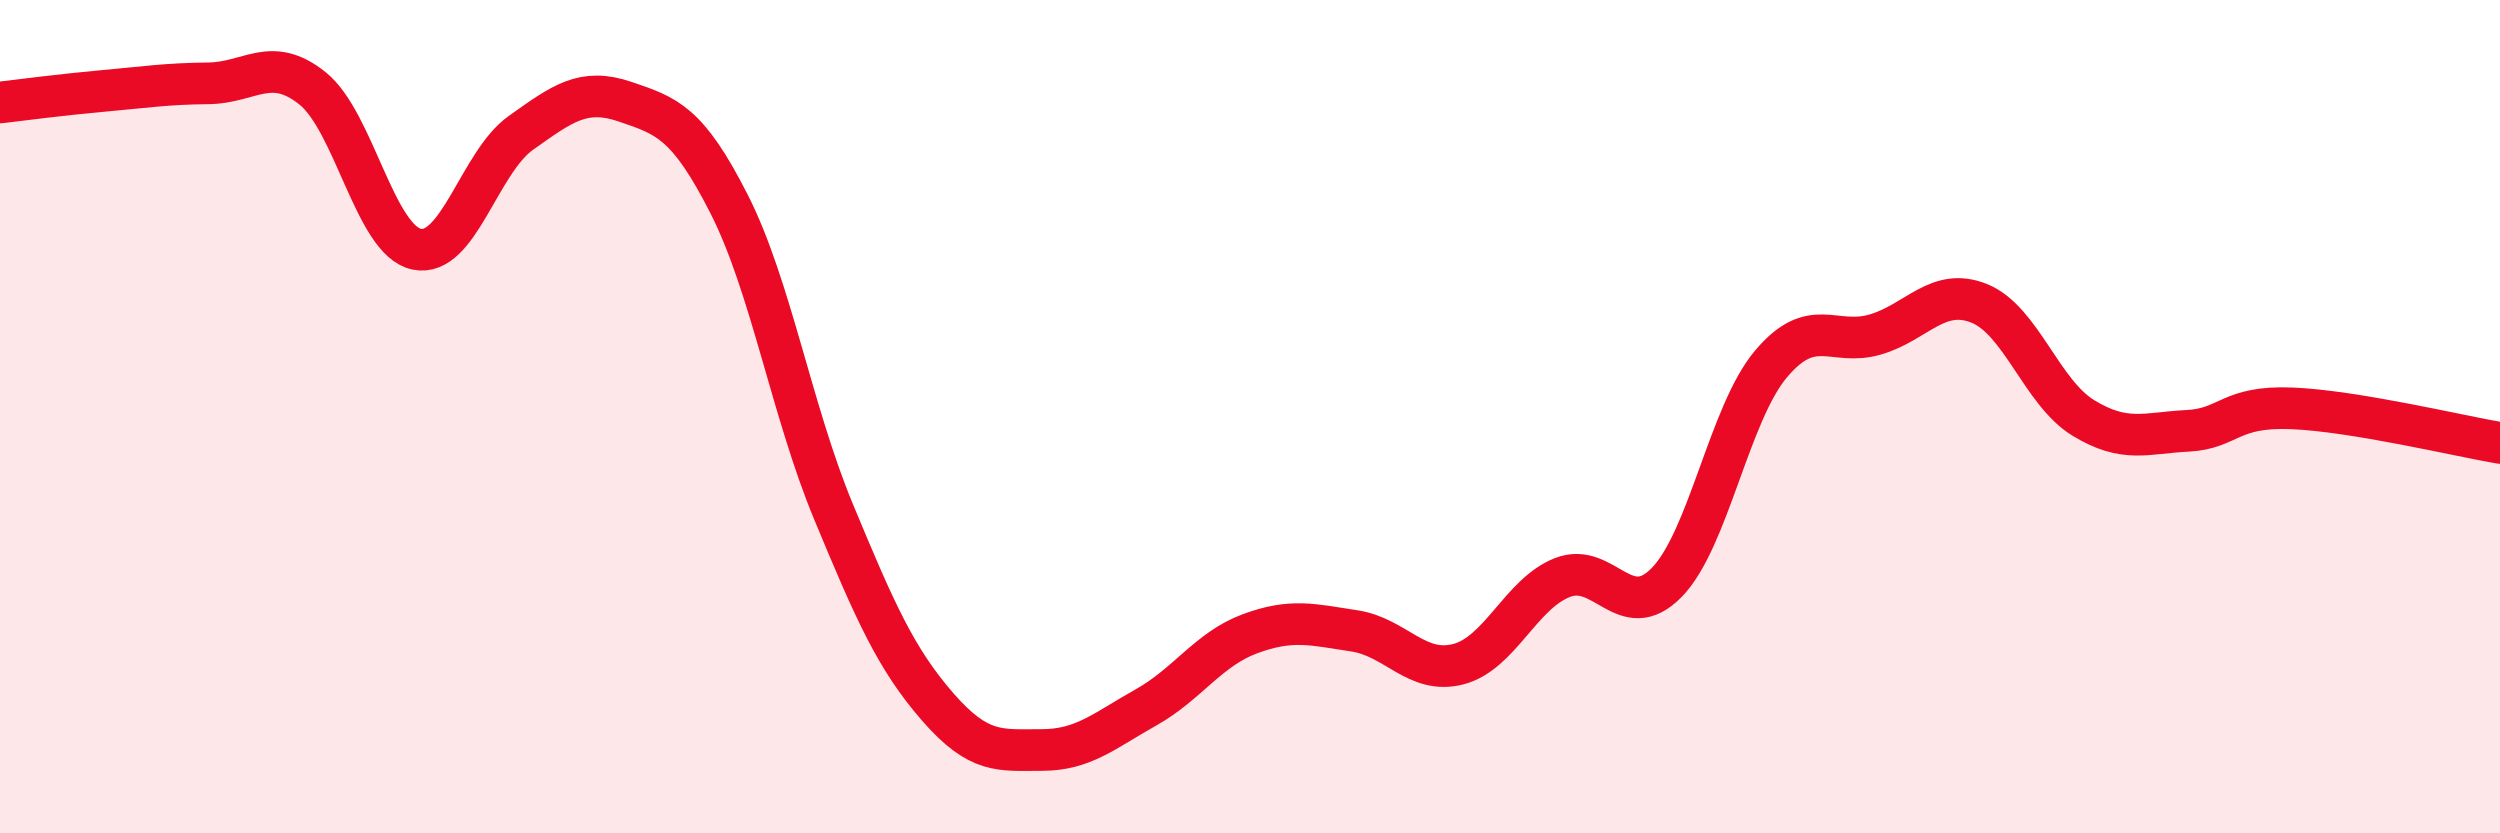 
    <svg width="60" height="20" viewBox="0 0 60 20" xmlns="http://www.w3.org/2000/svg">
      <path
        d="M 0,2.46 C 0.5,2.4 1.5,2.27 2.5,2.18 C 3.5,2.09 4,2.01 5,2 C 6,1.99 6.5,1.32 7.5,2.12 C 8.5,2.92 9,5.77 10,5.98 C 11,6.19 11.5,3.9 12.5,3.19 C 13.5,2.48 14,2.1 15,2.44 C 16,2.78 16.5,2.93 17.5,4.9 C 18.5,6.87 19,9.86 20,12.27 C 21,14.68 21.5,15.81 22.5,16.96 C 23.5,18.11 24,18 25,18 C 26,18 26.5,17.54 27.5,16.98 C 28.5,16.42 29,15.58 30,15.21 C 31,14.84 31.5,14.99 32.5,15.14 C 33.5,15.29 34,16.2 35,15.94 C 36,15.68 36.5,14.25 37.5,13.86 C 38.5,13.47 39,15 40,13.98 C 41,12.96 41.5,9.93 42.5,8.74 C 43.5,7.55 44,8.32 45,8.03 C 46,7.74 46.5,6.88 47.5,7.28 C 48.5,7.68 49,9.42 50,10.03 C 51,10.64 51.5,10.39 52.5,10.34 C 53.5,10.29 53.5,9.74 55,9.8 C 56.5,9.86 59,10.46 60,10.63L60 20L0 20Z"
        fill="#EB0A25"
        opacity="0.1"
        stroke-linecap="round"
        stroke-linejoin="round"
      />
      <path
        d="M 0,2.46 C 0.5,2.4 1.5,2.27 2.5,2.18 C 3.5,2.09 4,2.01 5,2 C 6,1.99 6.5,1.32 7.5,2.12 C 8.5,2.92 9,5.77 10,5.98 C 11,6.19 11.5,3.9 12.5,3.19 C 13.5,2.48 14,2.1 15,2.44 C 16,2.78 16.5,2.93 17.5,4.9 C 18.5,6.87 19,9.86 20,12.27 C 21,14.68 21.5,15.81 22.5,16.96 C 23.5,18.11 24,18 25,18 C 26,18 26.5,17.54 27.5,16.98 C 28.5,16.42 29,15.58 30,15.21 C 31,14.84 31.5,14.99 32.5,15.14 C 33.5,15.29 34,16.2 35,15.94 C 36,15.68 36.5,14.25 37.5,13.86 C 38.5,13.47 39,15 40,13.98 C 41,12.96 41.5,9.93 42.5,8.74 C 43.5,7.55 44,8.32 45,8.03 C 46,7.74 46.5,6.88 47.5,7.28 C 48.5,7.68 49,9.42 50,10.03 C 51,10.64 51.5,10.39 52.5,10.34 C 53.5,10.29 53.5,9.74 55,9.8 C 56.5,9.86 59,10.46 60,10.63"
        stroke="#EB0A25"
        stroke-width="1"
        fill="none"
        stroke-linecap="round"
        stroke-linejoin="round"
      />
    </svg>
  